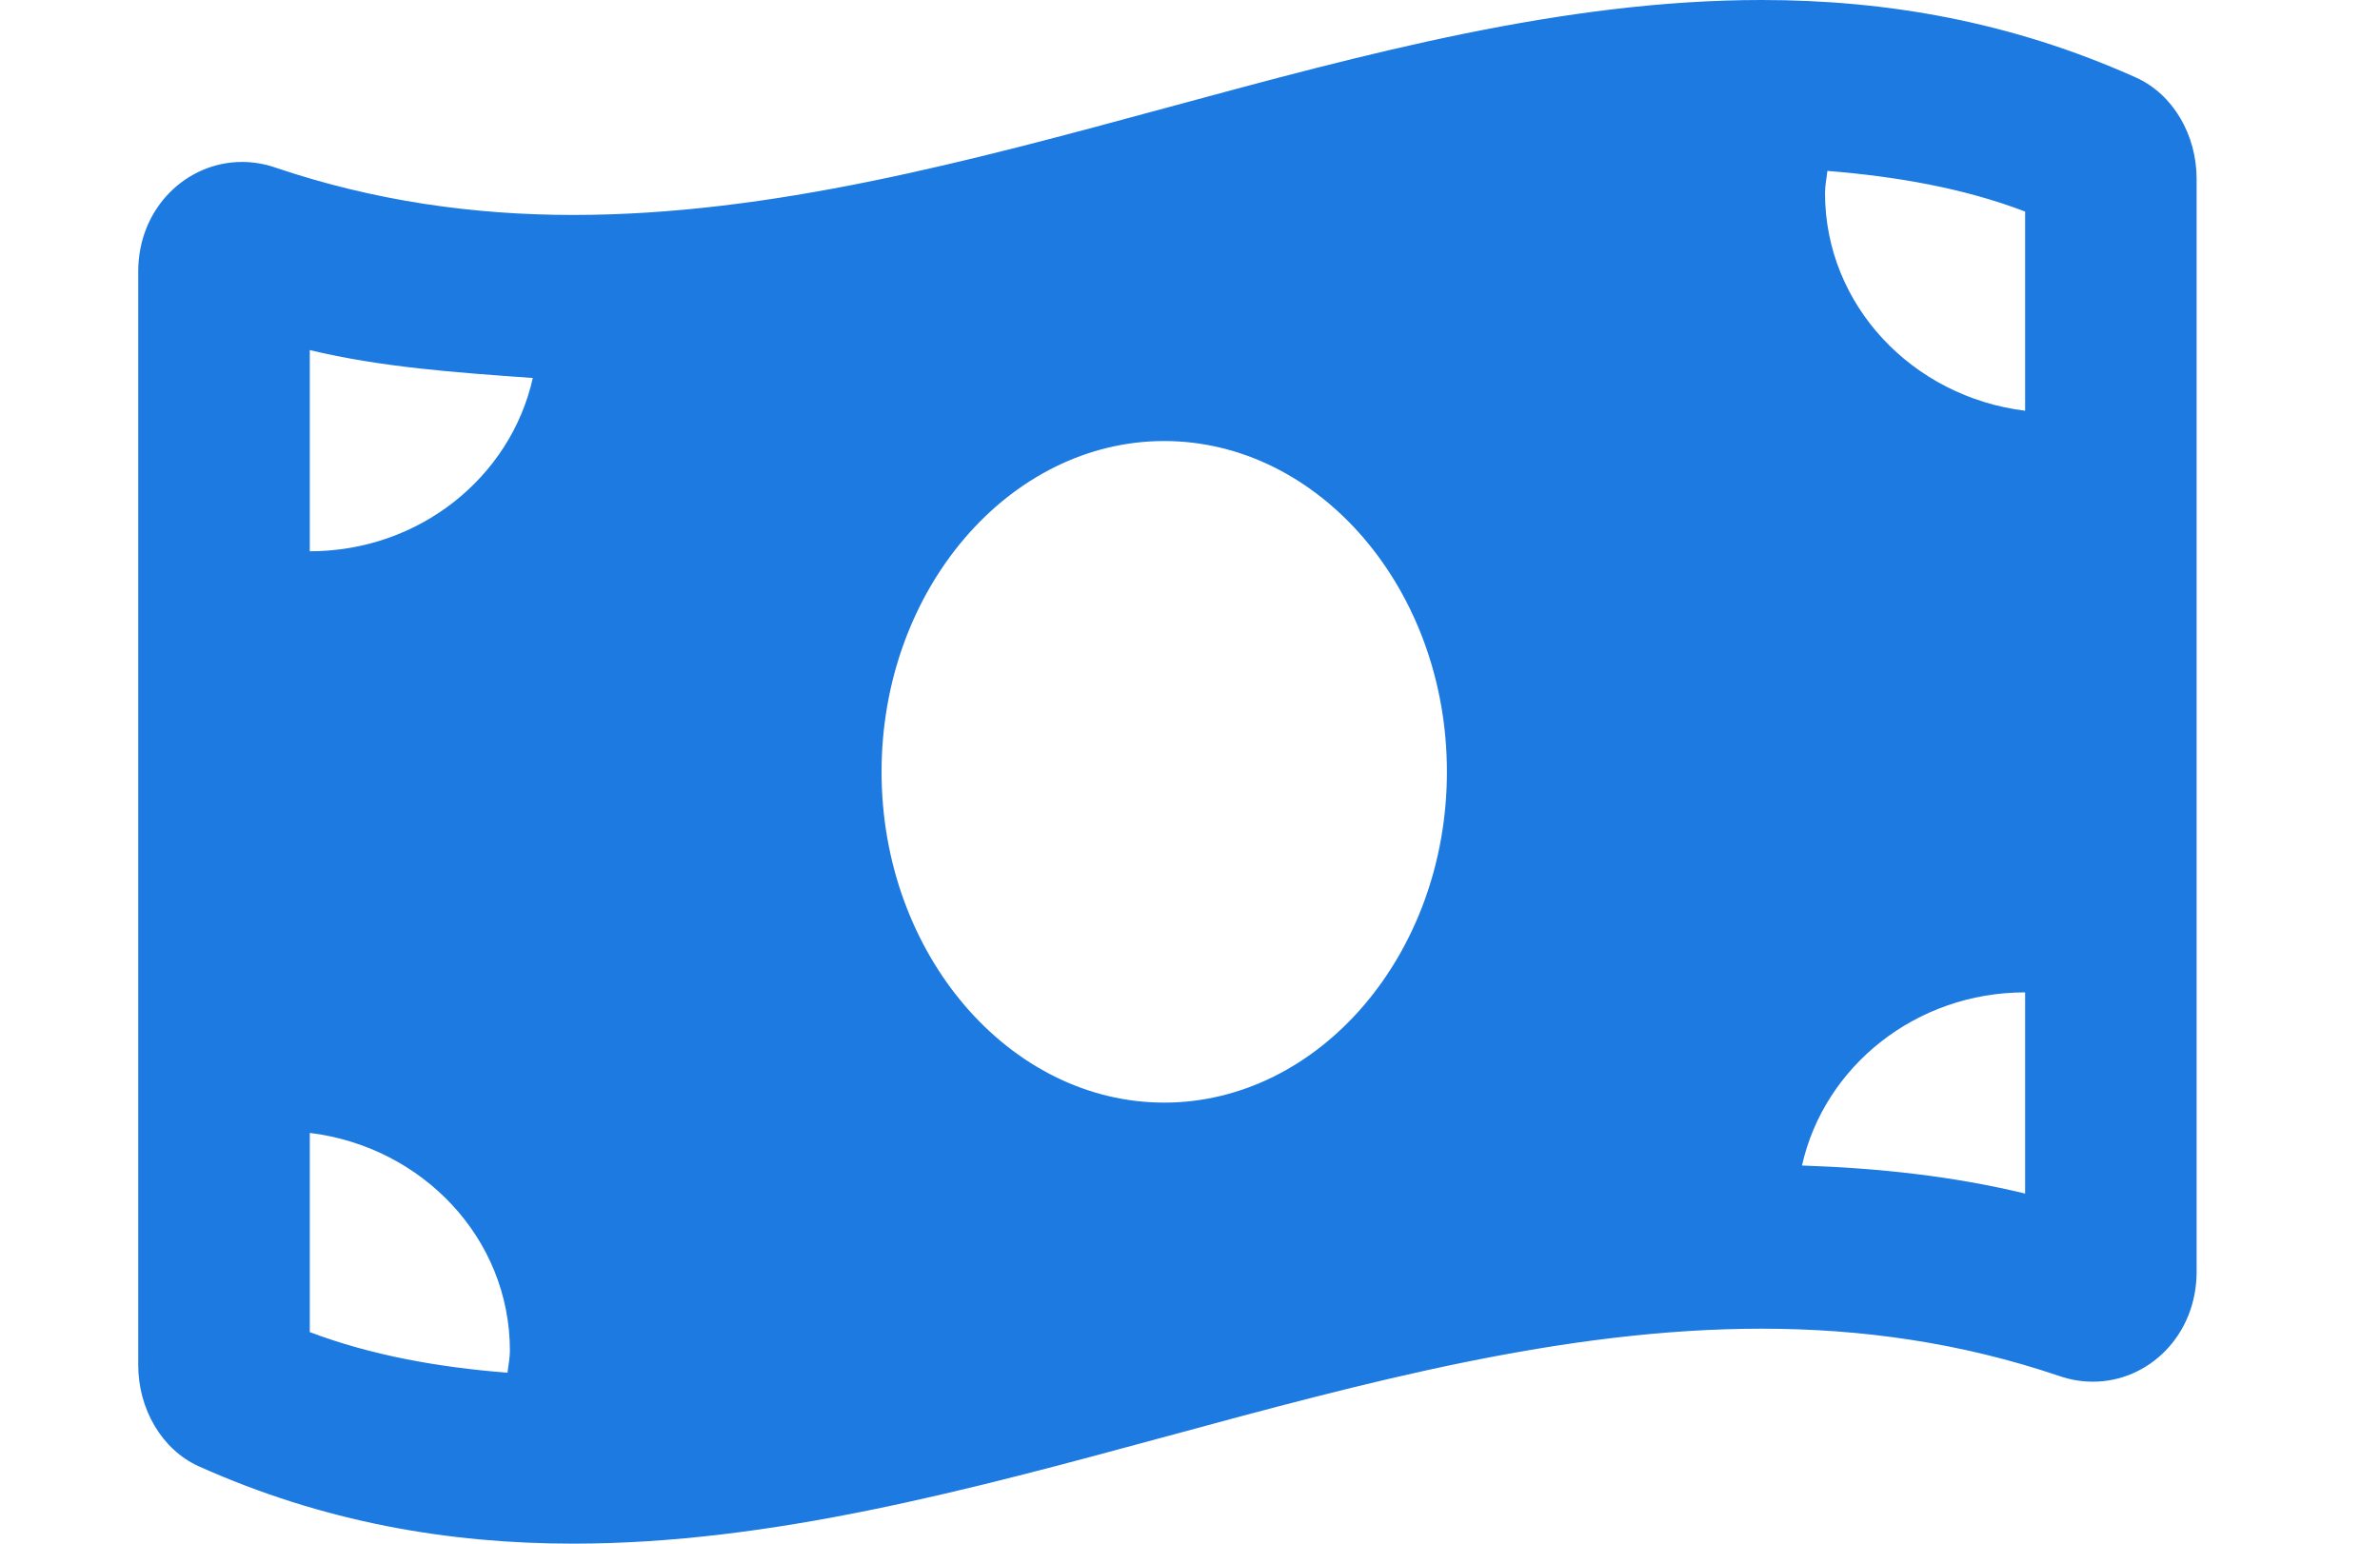 <?xml version="1.0" encoding="UTF-8"?> <svg xmlns="http://www.w3.org/2000/svg" width="37" height="24" viewBox="0 0 37 24" fill="none"><path d="M33.205 1.205C31.266 0.335 29.327 0 27.388 0C21.233 0 15.066 3.342 8.911 3.342C7.367 3.342 5.823 3.127 4.279 2.605C4.106 2.545 3.931 2.518 3.762 2.518C2.899 2.518 2.149 3.235 2.149 4.221V21.225C2.149 21.901 2.512 22.538 3.093 22.799C5.031 23.668 6.974 24 8.911 24C15.066 24 21.227 20.658 27.388 20.658C28.932 20.658 30.476 20.872 32.019 21.395C32.194 21.455 32.37 21.482 32.538 21.482C33.399 21.482 34.149 20.764 34.149 19.773V2.779C34.149 2.103 33.788 1.467 33.205 1.205ZM31.483 6.386C29.733 6.171 28.372 4.746 28.372 3C28.372 2.882 28.397 2.772 28.409 2.657C29.483 2.744 30.522 2.923 31.483 3.289V6.386ZM13.705 12C13.705 9.16 15.695 6.857 18.099 6.857C20.504 6.857 22.494 9.16 22.494 12C22.494 14.84 20.504 17.143 18.099 17.143C15.695 17.143 13.705 14.839 13.705 12ZM4.816 5.443C5.93 5.711 7.086 5.791 8.283 5.877C7.938 7.42 6.518 8.571 4.816 8.571V5.443ZM4.816 17.614C6.568 17.829 7.927 19.254 7.927 21C7.927 21.118 7.902 21.228 7.89 21.343C6.813 21.257 5.78 21.075 4.816 20.711V17.614ZM31.483 18.557C30.369 18.288 29.213 18.161 28.014 18.121C28.36 16.58 29.783 15.429 31.483 15.429V18.557Z" fill="#1C7AE1"></path></svg> 